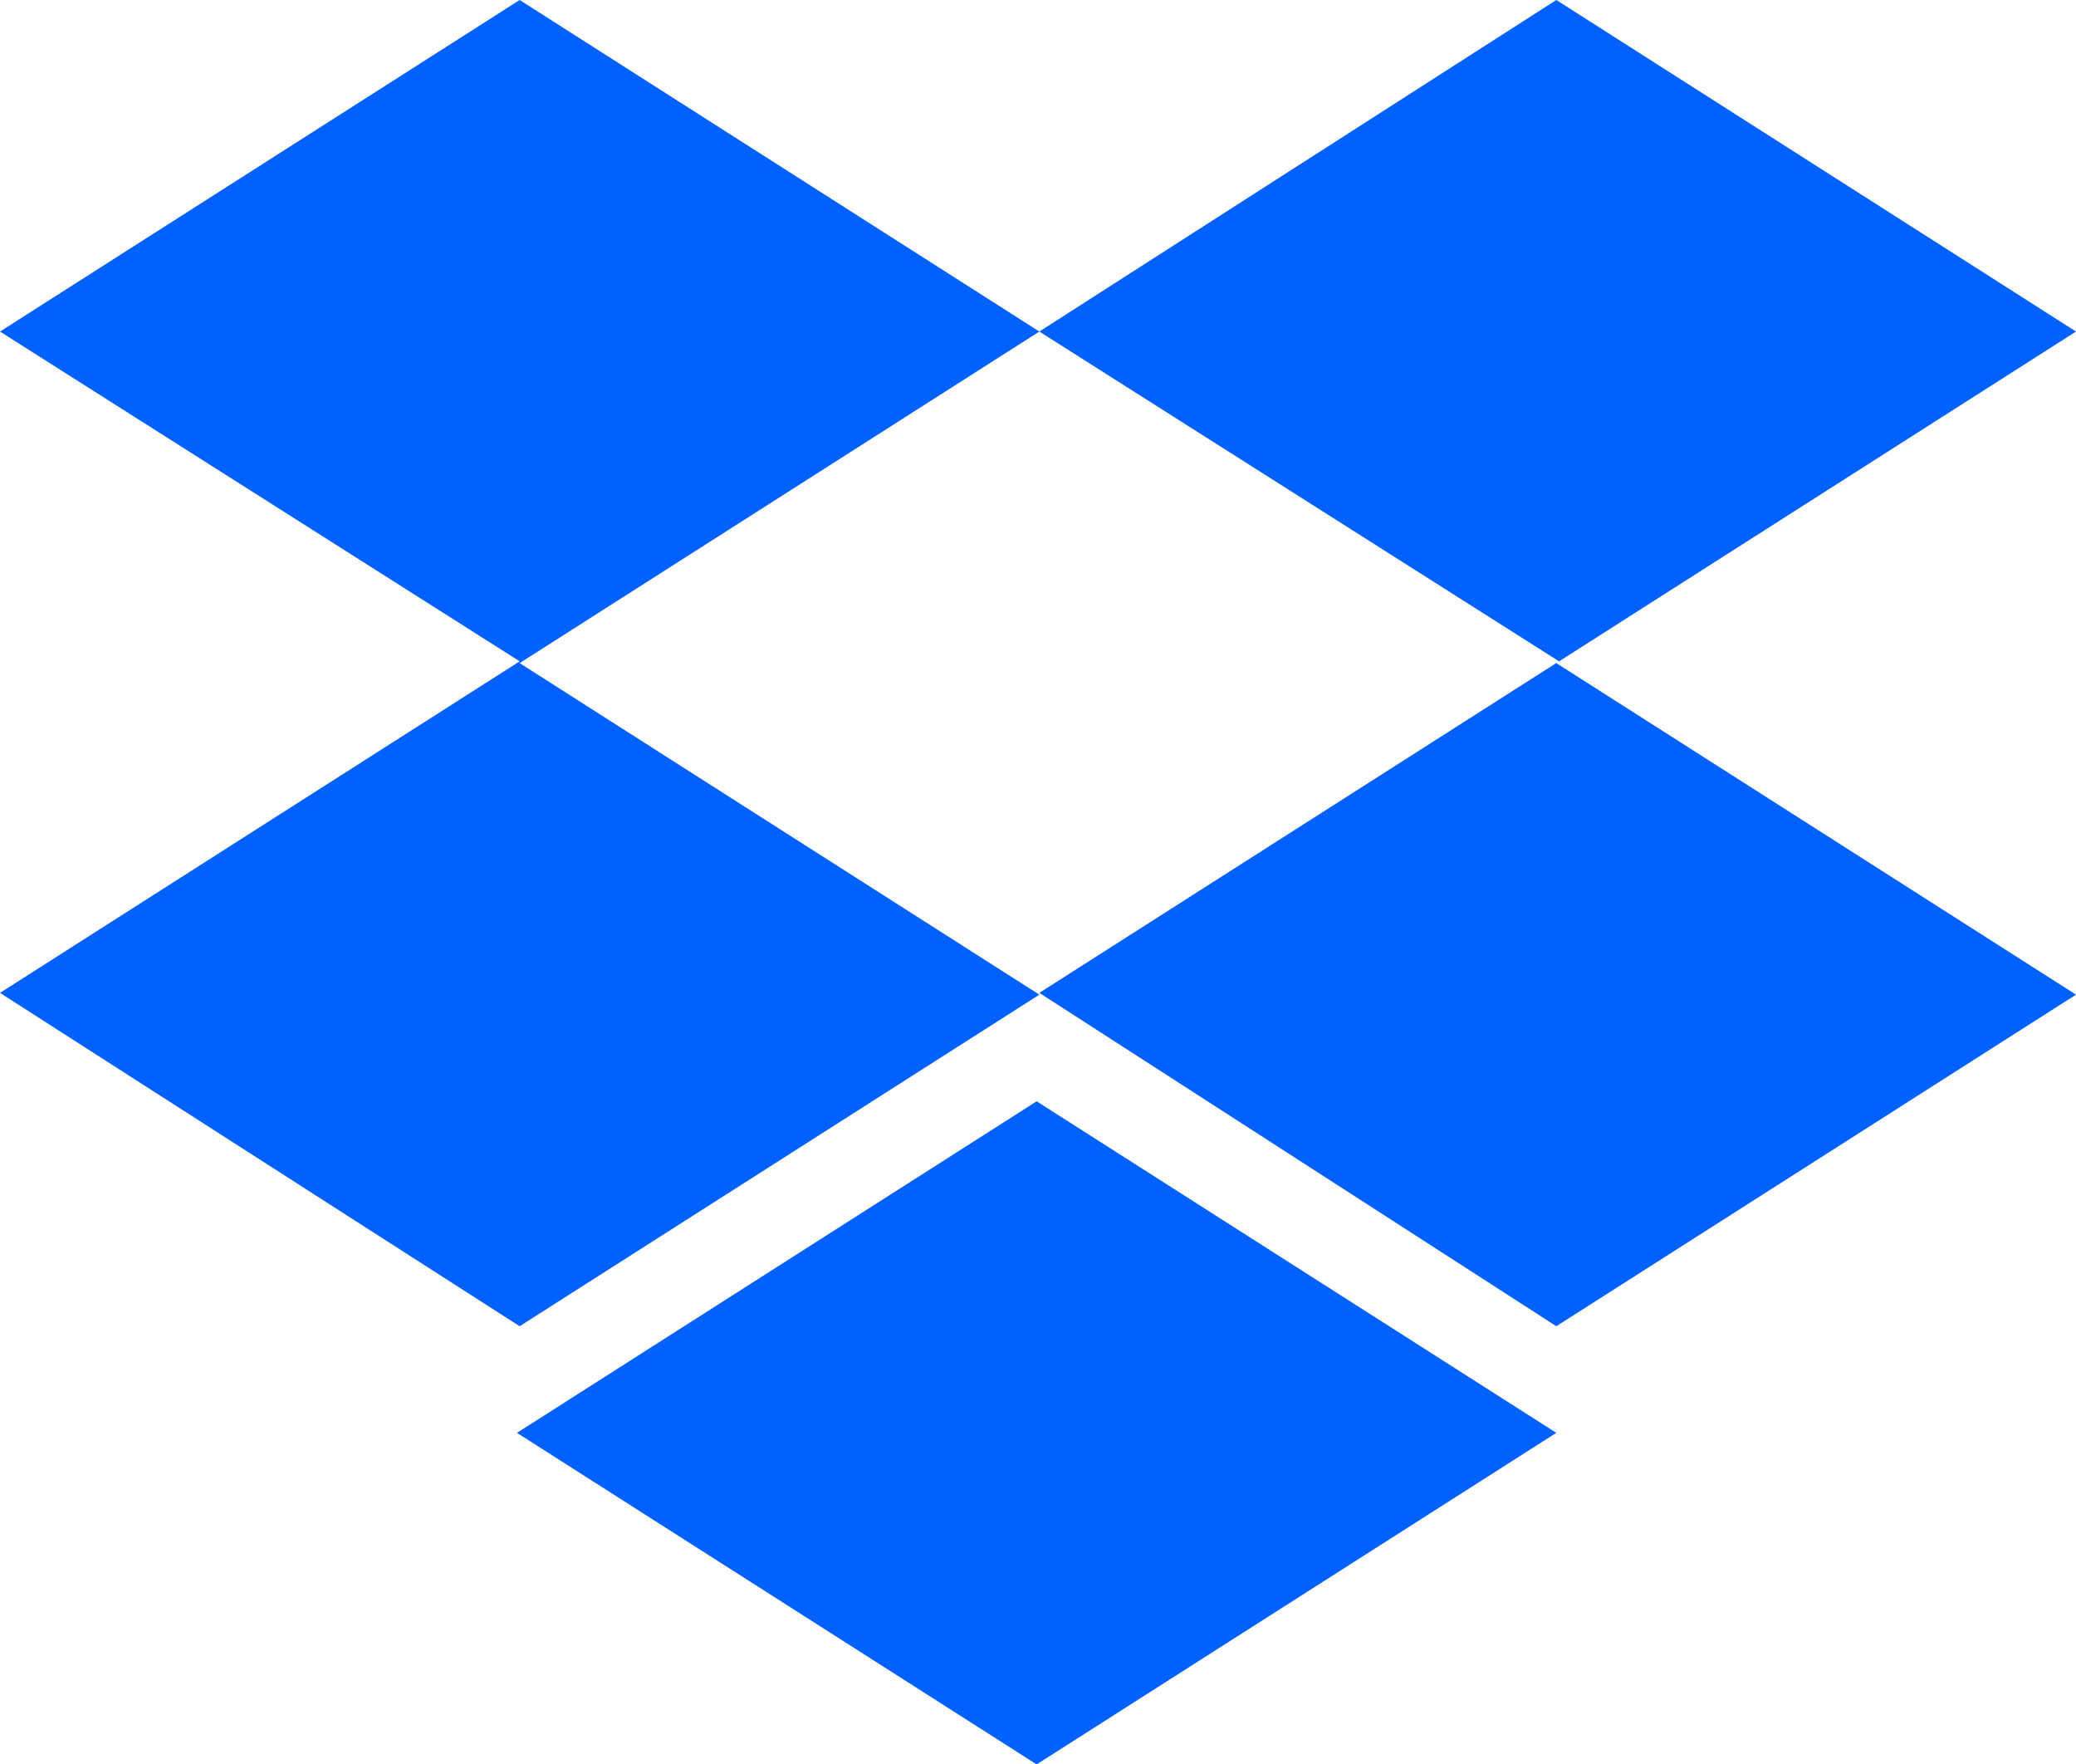 <svg xmlns="http://www.w3.org/2000/svg" viewBox="0 0 1333.34 1133.07" shape-rendering="geometricPrecision" text-rendering="geometricPrecision" image-rendering="optimizeQuality" fill-rule="evenodd" clip-rule="evenodd"><path d="M667.53 212.92L333.76 425.84l333.77 212.92-333.77 212.92L0 637.61l333.76-212.92L0 212.92 333.76 0l333.77 212.92zM332.04 920.15L665.8 707.23l333.76 212.92-333.76 212.92-333.76-212.92zM667.53 637.6l333.76-212.92-333.76-211.77L999.57-.01l333.77 212.92-333.77 212.92 333.77 212.92-333.77 212.92L667.53 637.6z" fill="#0061ff" fill-rule="nonzero"/></svg>